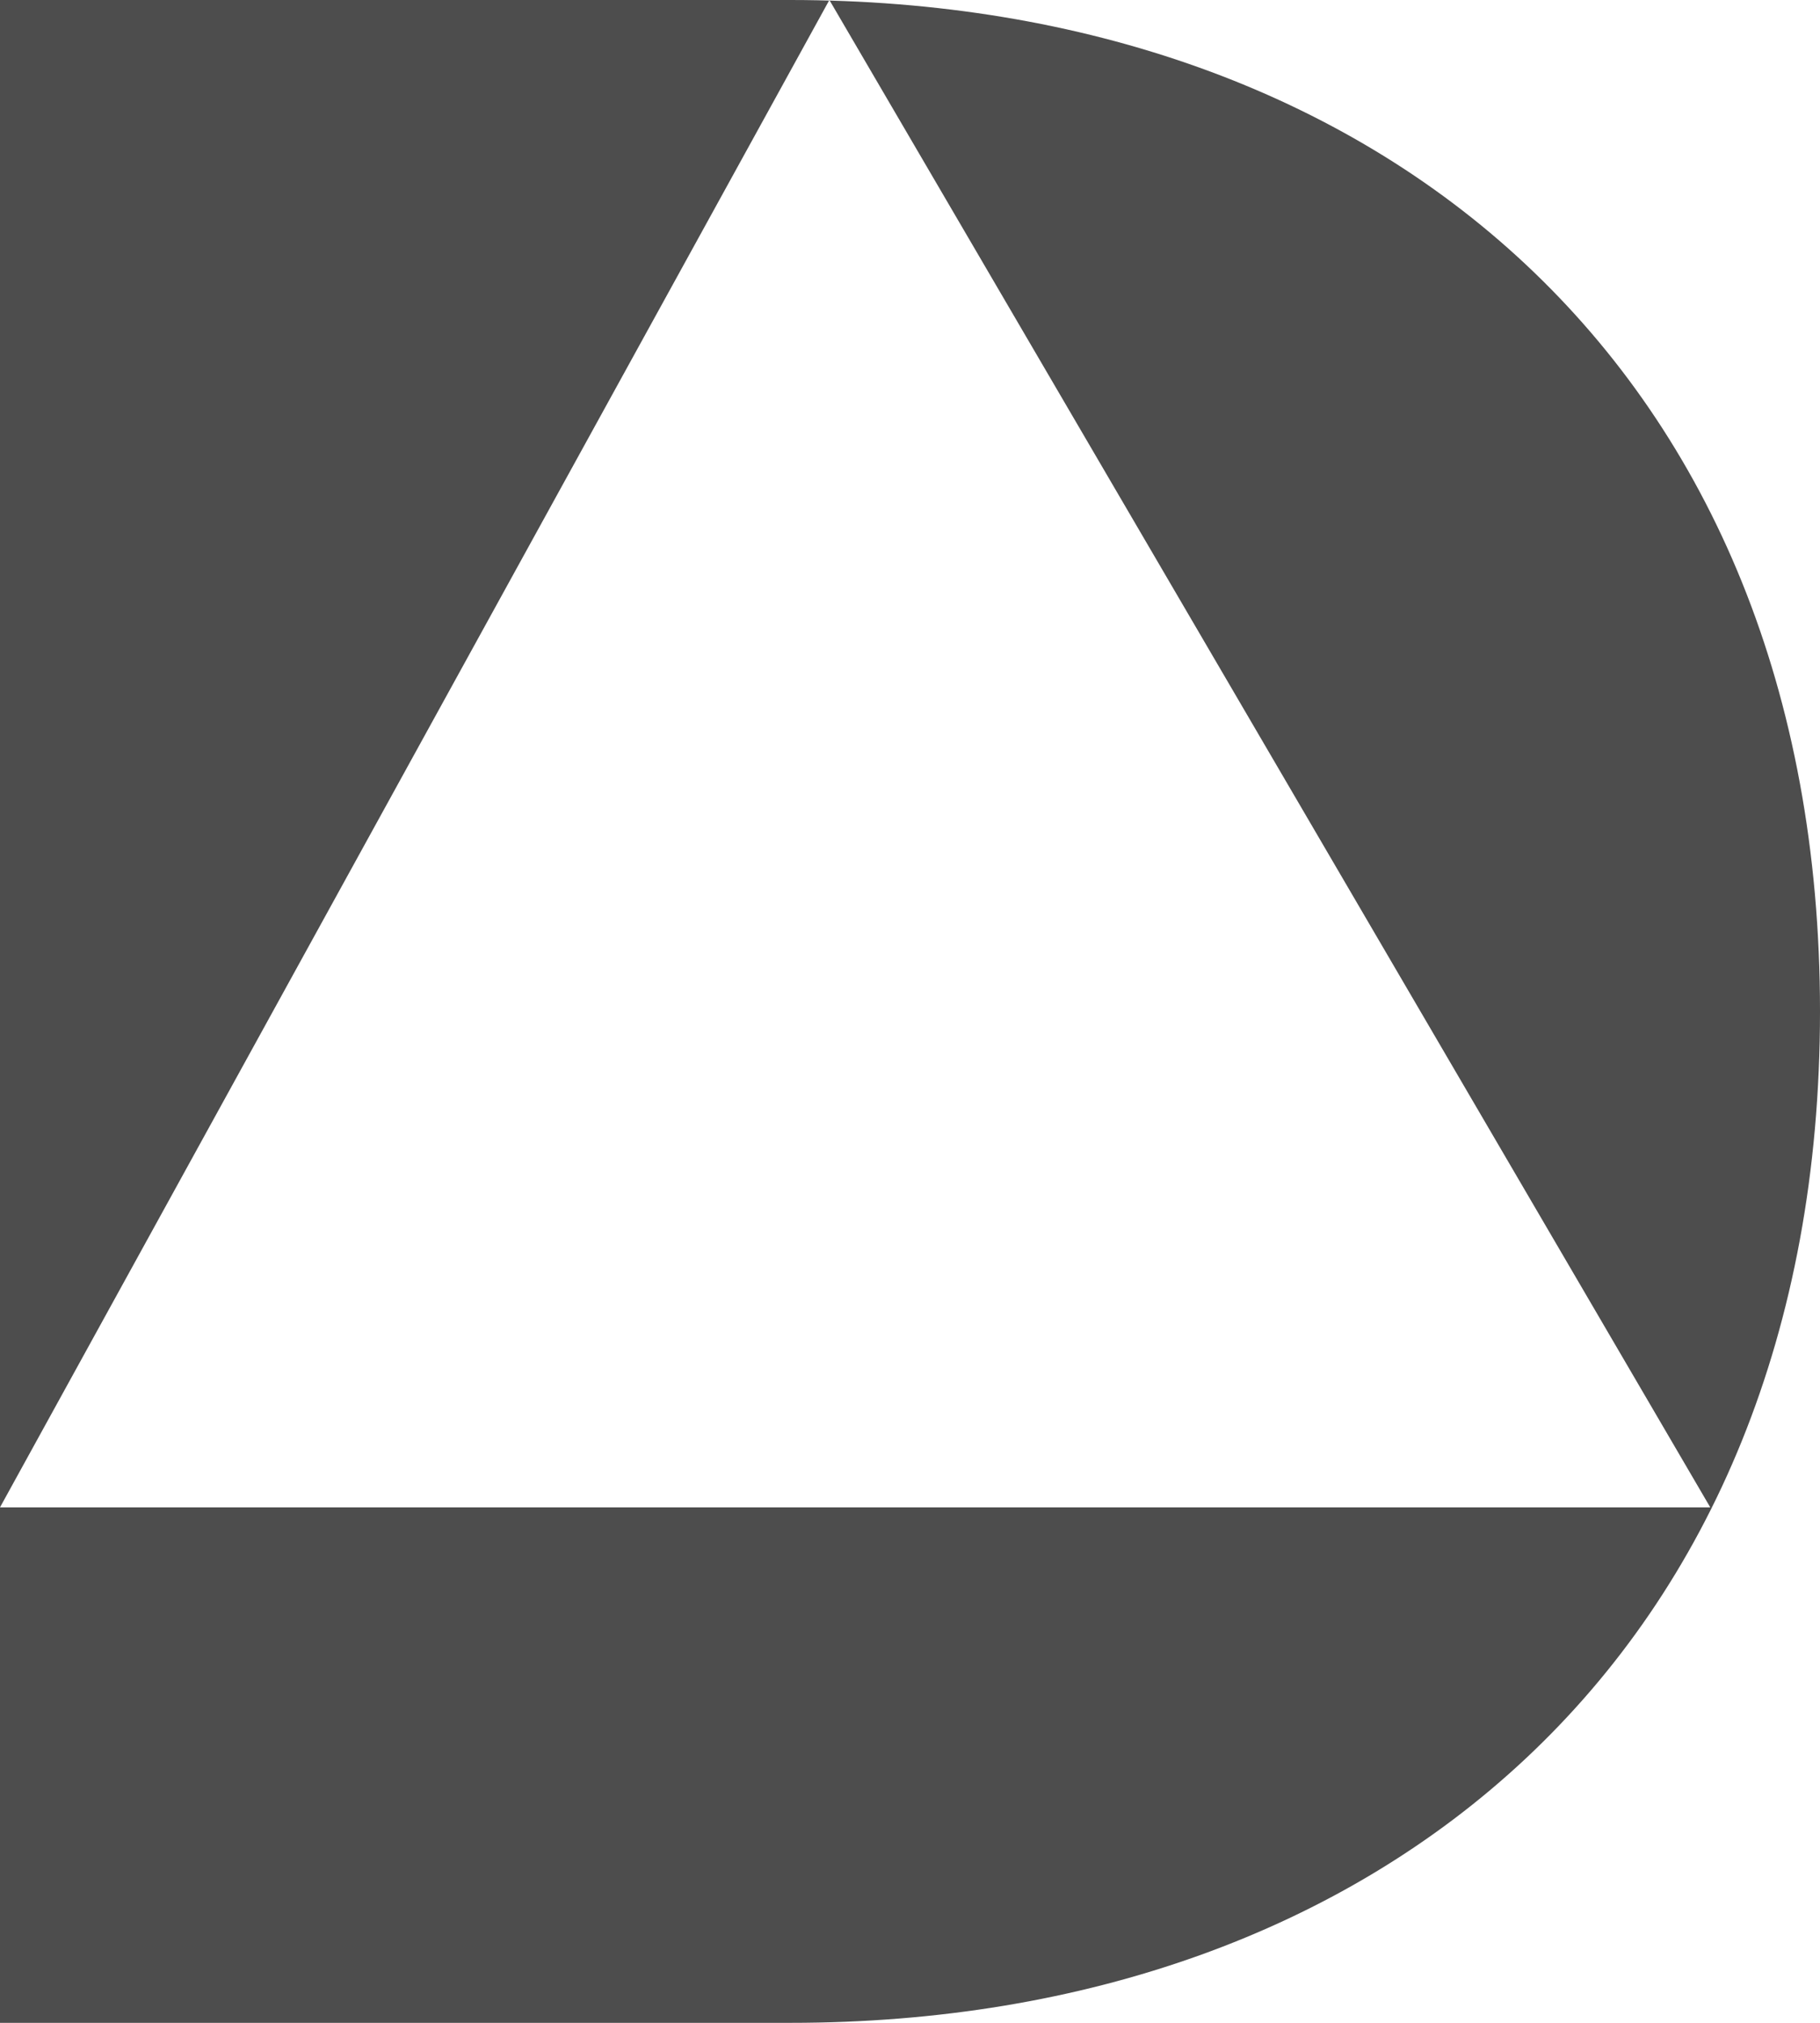<svg width="27" height="30" viewBox="0 0 27 30" fill="none" xmlns="http://www.w3.org/2000/svg">
<g clip-path="url(#clip0_2316_326)">
<path d="M0 30V0H11.718C20.451 0 27 5.456 27 15C27 24.544 20.451 30 11.731 30H0ZM12.304 0L0 22.355H25.372L12.304 0Z" fill="#4D4D4D"/>
</g>
<defs>
<clipPath id="clip0_2316_326">
<rect width="27" height="30" fill="white"/>
</clipPath>
</defs>
</svg>
